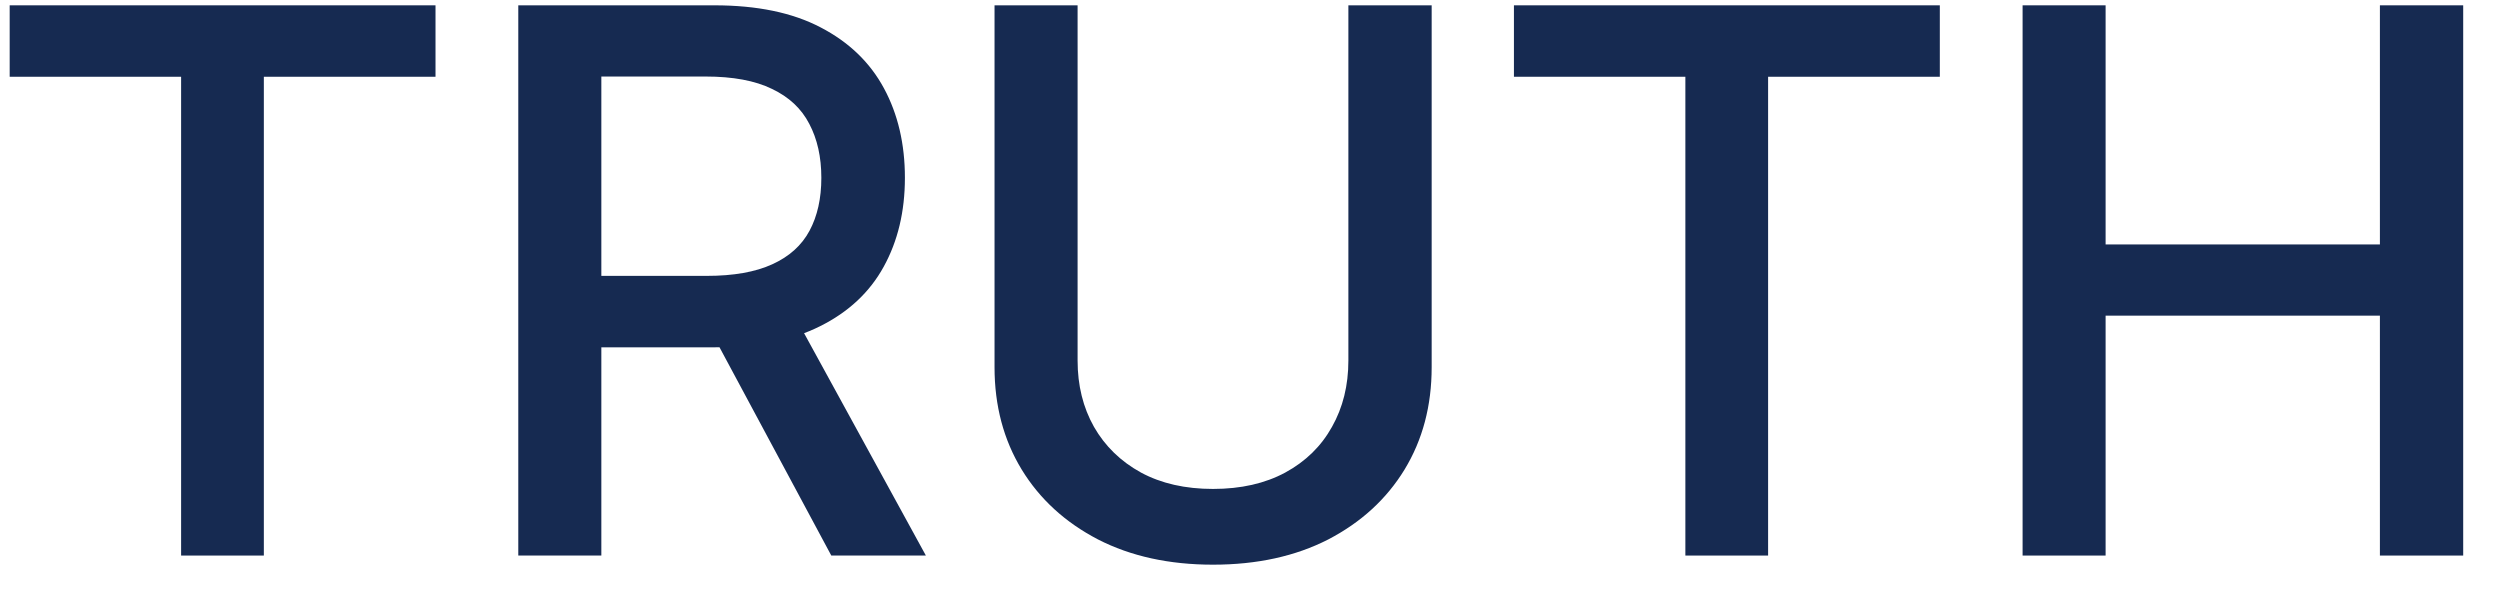 <?xml version="1.0" encoding="UTF-8"?> <svg xmlns="http://www.w3.org/2000/svg" width="54" height="13" viewBox="0 0 54 13" fill="none"> <path d="M43.688 12V0.115H45.481V5.28H51.406V0.115H53.205V12H51.406V6.818H45.481V12H43.688Z" fill="#162A51"></path> <path d="M32.701 1.658V0.115H41.9V1.658H38.191V12H36.404V1.658H32.701Z" fill="#162A51"></path> <path d="M29.125 0.115H30.924V7.932C30.924 8.764 30.729 9.501 30.338 10.143C29.948 10.781 29.398 11.284 28.69 11.652C27.982 12.015 27.152 12.197 26.201 12.197C25.253 12.197 24.425 12.015 23.717 11.652C23.009 11.284 22.459 10.781 22.069 10.143C21.678 9.501 21.482 8.764 21.482 7.932V0.115H23.276V7.787C23.276 8.325 23.394 8.802 23.63 9.22C23.869 9.638 24.208 9.967 24.645 10.207C25.082 10.443 25.601 10.561 26.201 10.561C26.804 10.561 27.325 10.443 27.762 10.207C28.203 9.967 28.539 9.638 28.771 9.22C29.007 8.802 29.125 8.325 29.125 7.787V0.115Z" fill="#162A51"></path> <path d="M11.195 12V0.115H15.432C16.353 0.115 17.117 0.273 17.724 0.591C18.335 0.908 18.792 1.347 19.094 1.908C19.395 2.465 19.546 3.109 19.546 3.841C19.546 4.568 19.393 5.208 19.088 5.761C18.786 6.311 18.33 6.738 17.718 7.044C17.111 7.35 16.347 7.502 15.426 7.502H12.217V5.959H15.264C15.844 5.959 16.316 5.876 16.68 5.709C17.047 5.543 17.316 5.301 17.486 4.984C17.656 4.667 17.741 4.285 17.741 3.841C17.741 3.392 17.654 3.003 17.48 2.674C17.31 2.345 17.041 2.094 16.674 1.92C16.31 1.742 15.832 1.653 15.24 1.653H12.989V12H11.195ZM17.062 6.638L19.999 12H17.956L15.078 6.638H17.062Z" fill="#162A51"></path> <path d="M0.209 1.658V0.115H9.407V1.658H5.699V12H3.912V1.658H0.209Z" fill="#162A51"></path> </svg> 